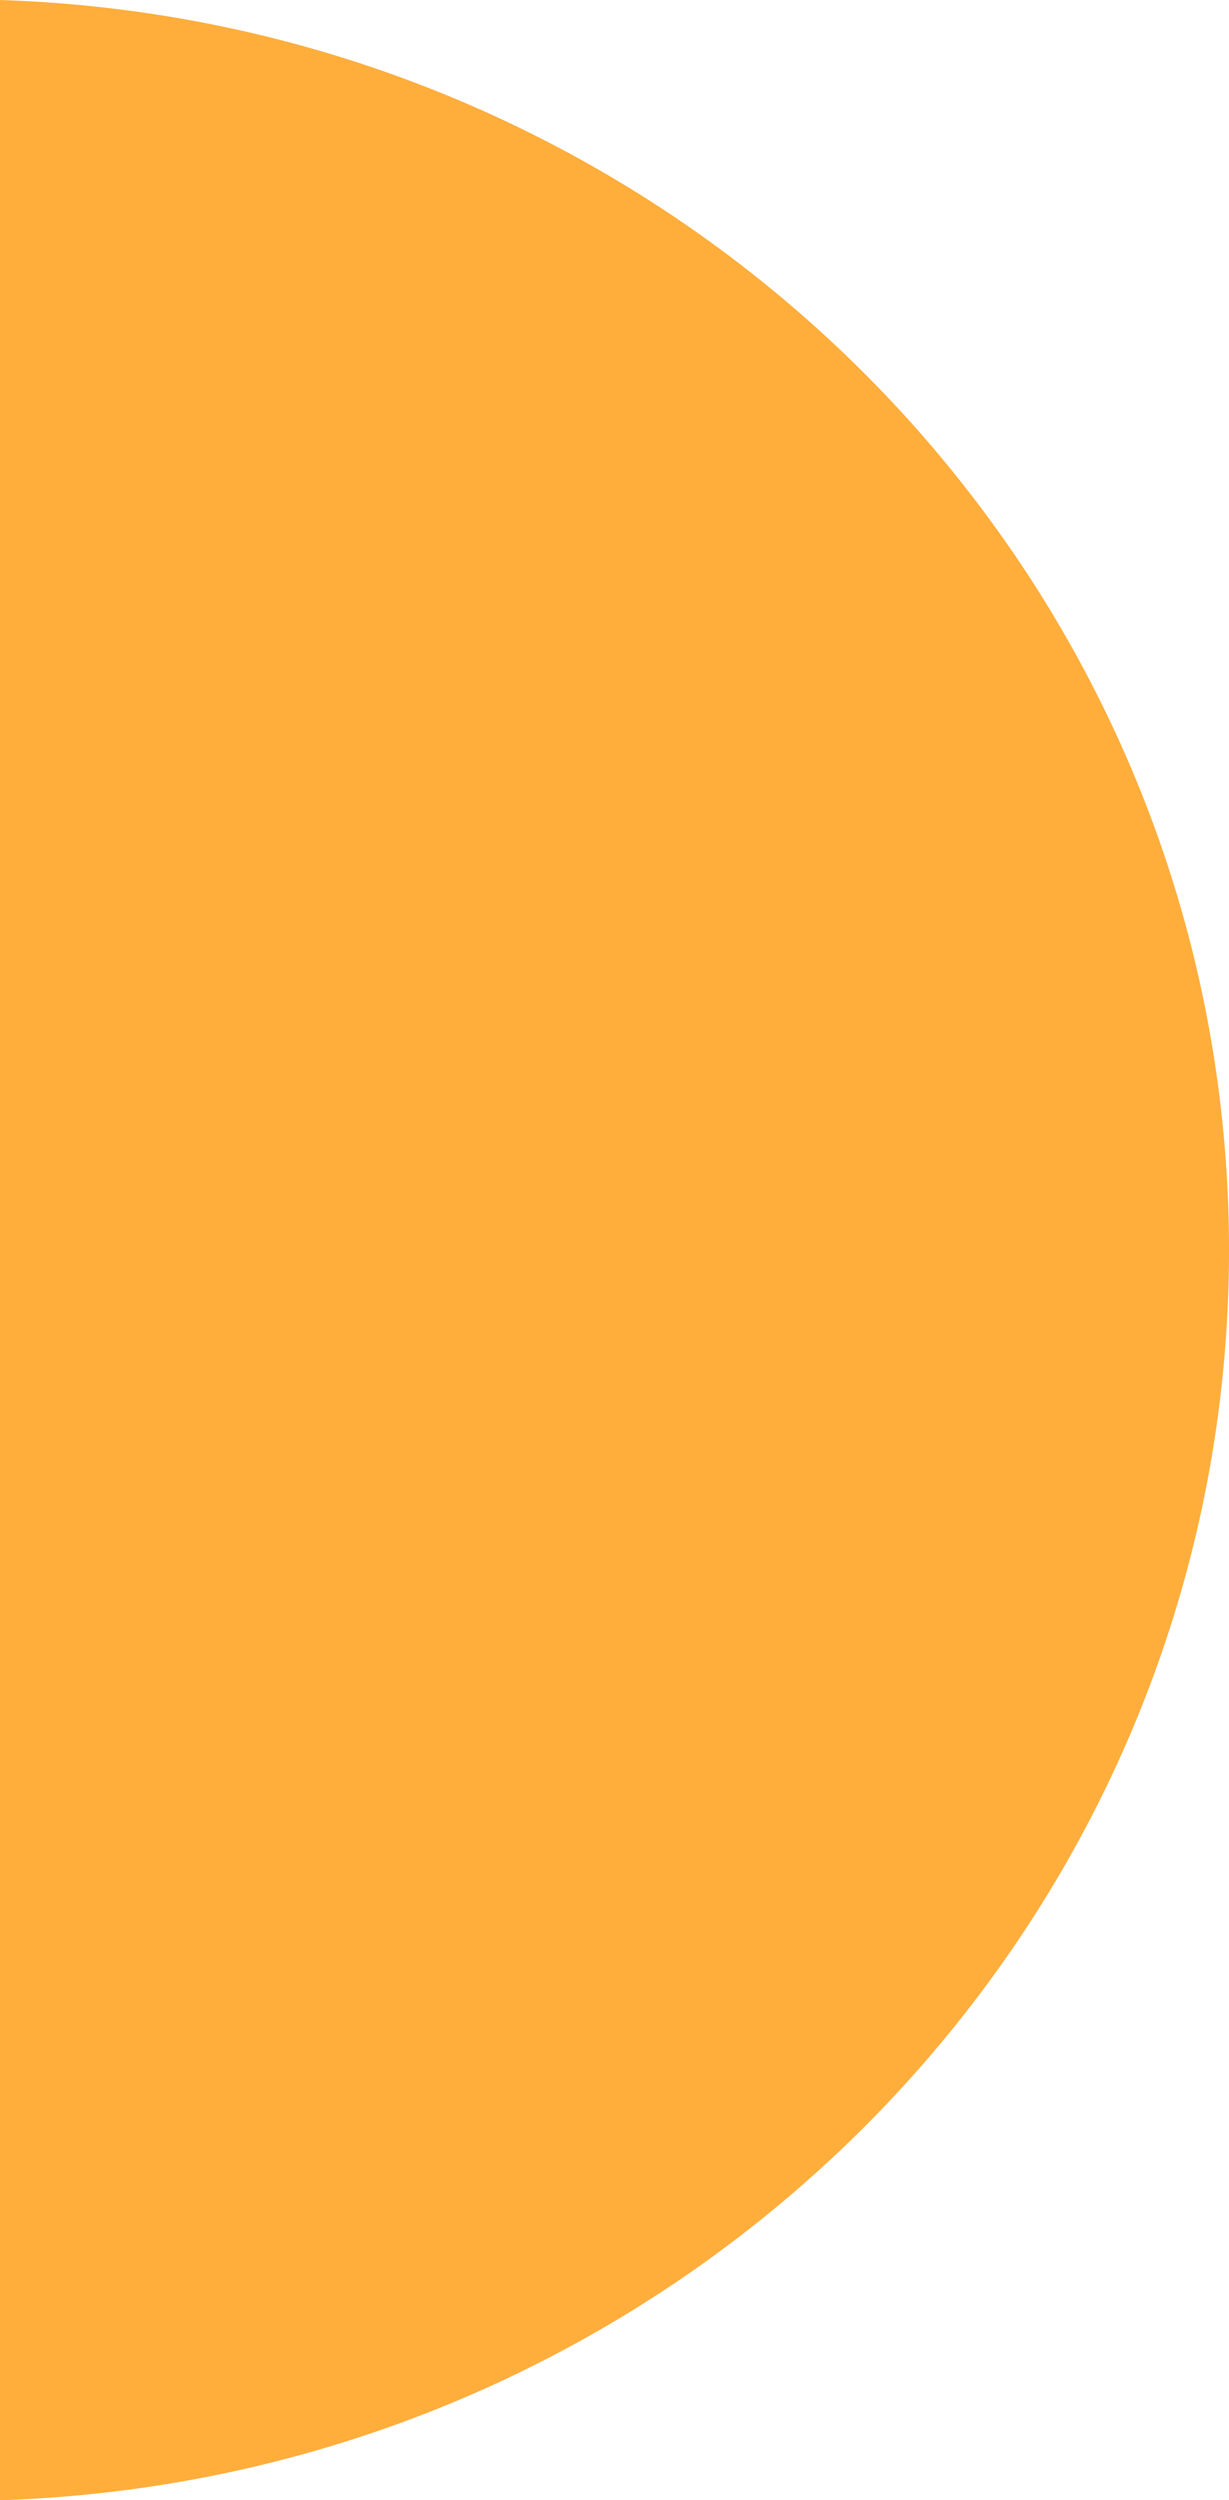<svg xmlns="http://www.w3.org/2000/svg" width="231.999" height="471.746" viewBox="0 0 231.999 471.746">
  <path id="Differenzmenge_8" data-name="Differenzmenge 8" d="M-152,19923.684v-471.746a244.9,244.9,0,0,1,46.962,6.09,241.383,241.383,0,0,1,43.645,14.559,241.4,241.4,0,0,1,39.421,22.135,240.736,240.736,0,0,1,34.289,28.82,238.366,238.366,0,0,1,28.249,34.611,234.612,234.612,0,0,1,21.3,39.51,231.921,231.921,0,0,1,13.447,43.518A233.981,233.981,0,0,1,80,19687.809a234,234,0,0,1-4.684,46.631,231.912,231.912,0,0,1-13.447,43.518,234.656,234.656,0,0,1-21.3,39.512,238.369,238.369,0,0,1-28.249,34.611,240.736,240.736,0,0,1-34.289,28.82,241.34,241.34,0,0,1-39.421,22.135,241.535,241.535,0,0,1-43.645,14.561,244.822,244.822,0,0,1-46.962,6.088Z" transform="translate(152.001 -19451.938)" fill="#ffad3b"/>
</svg>
